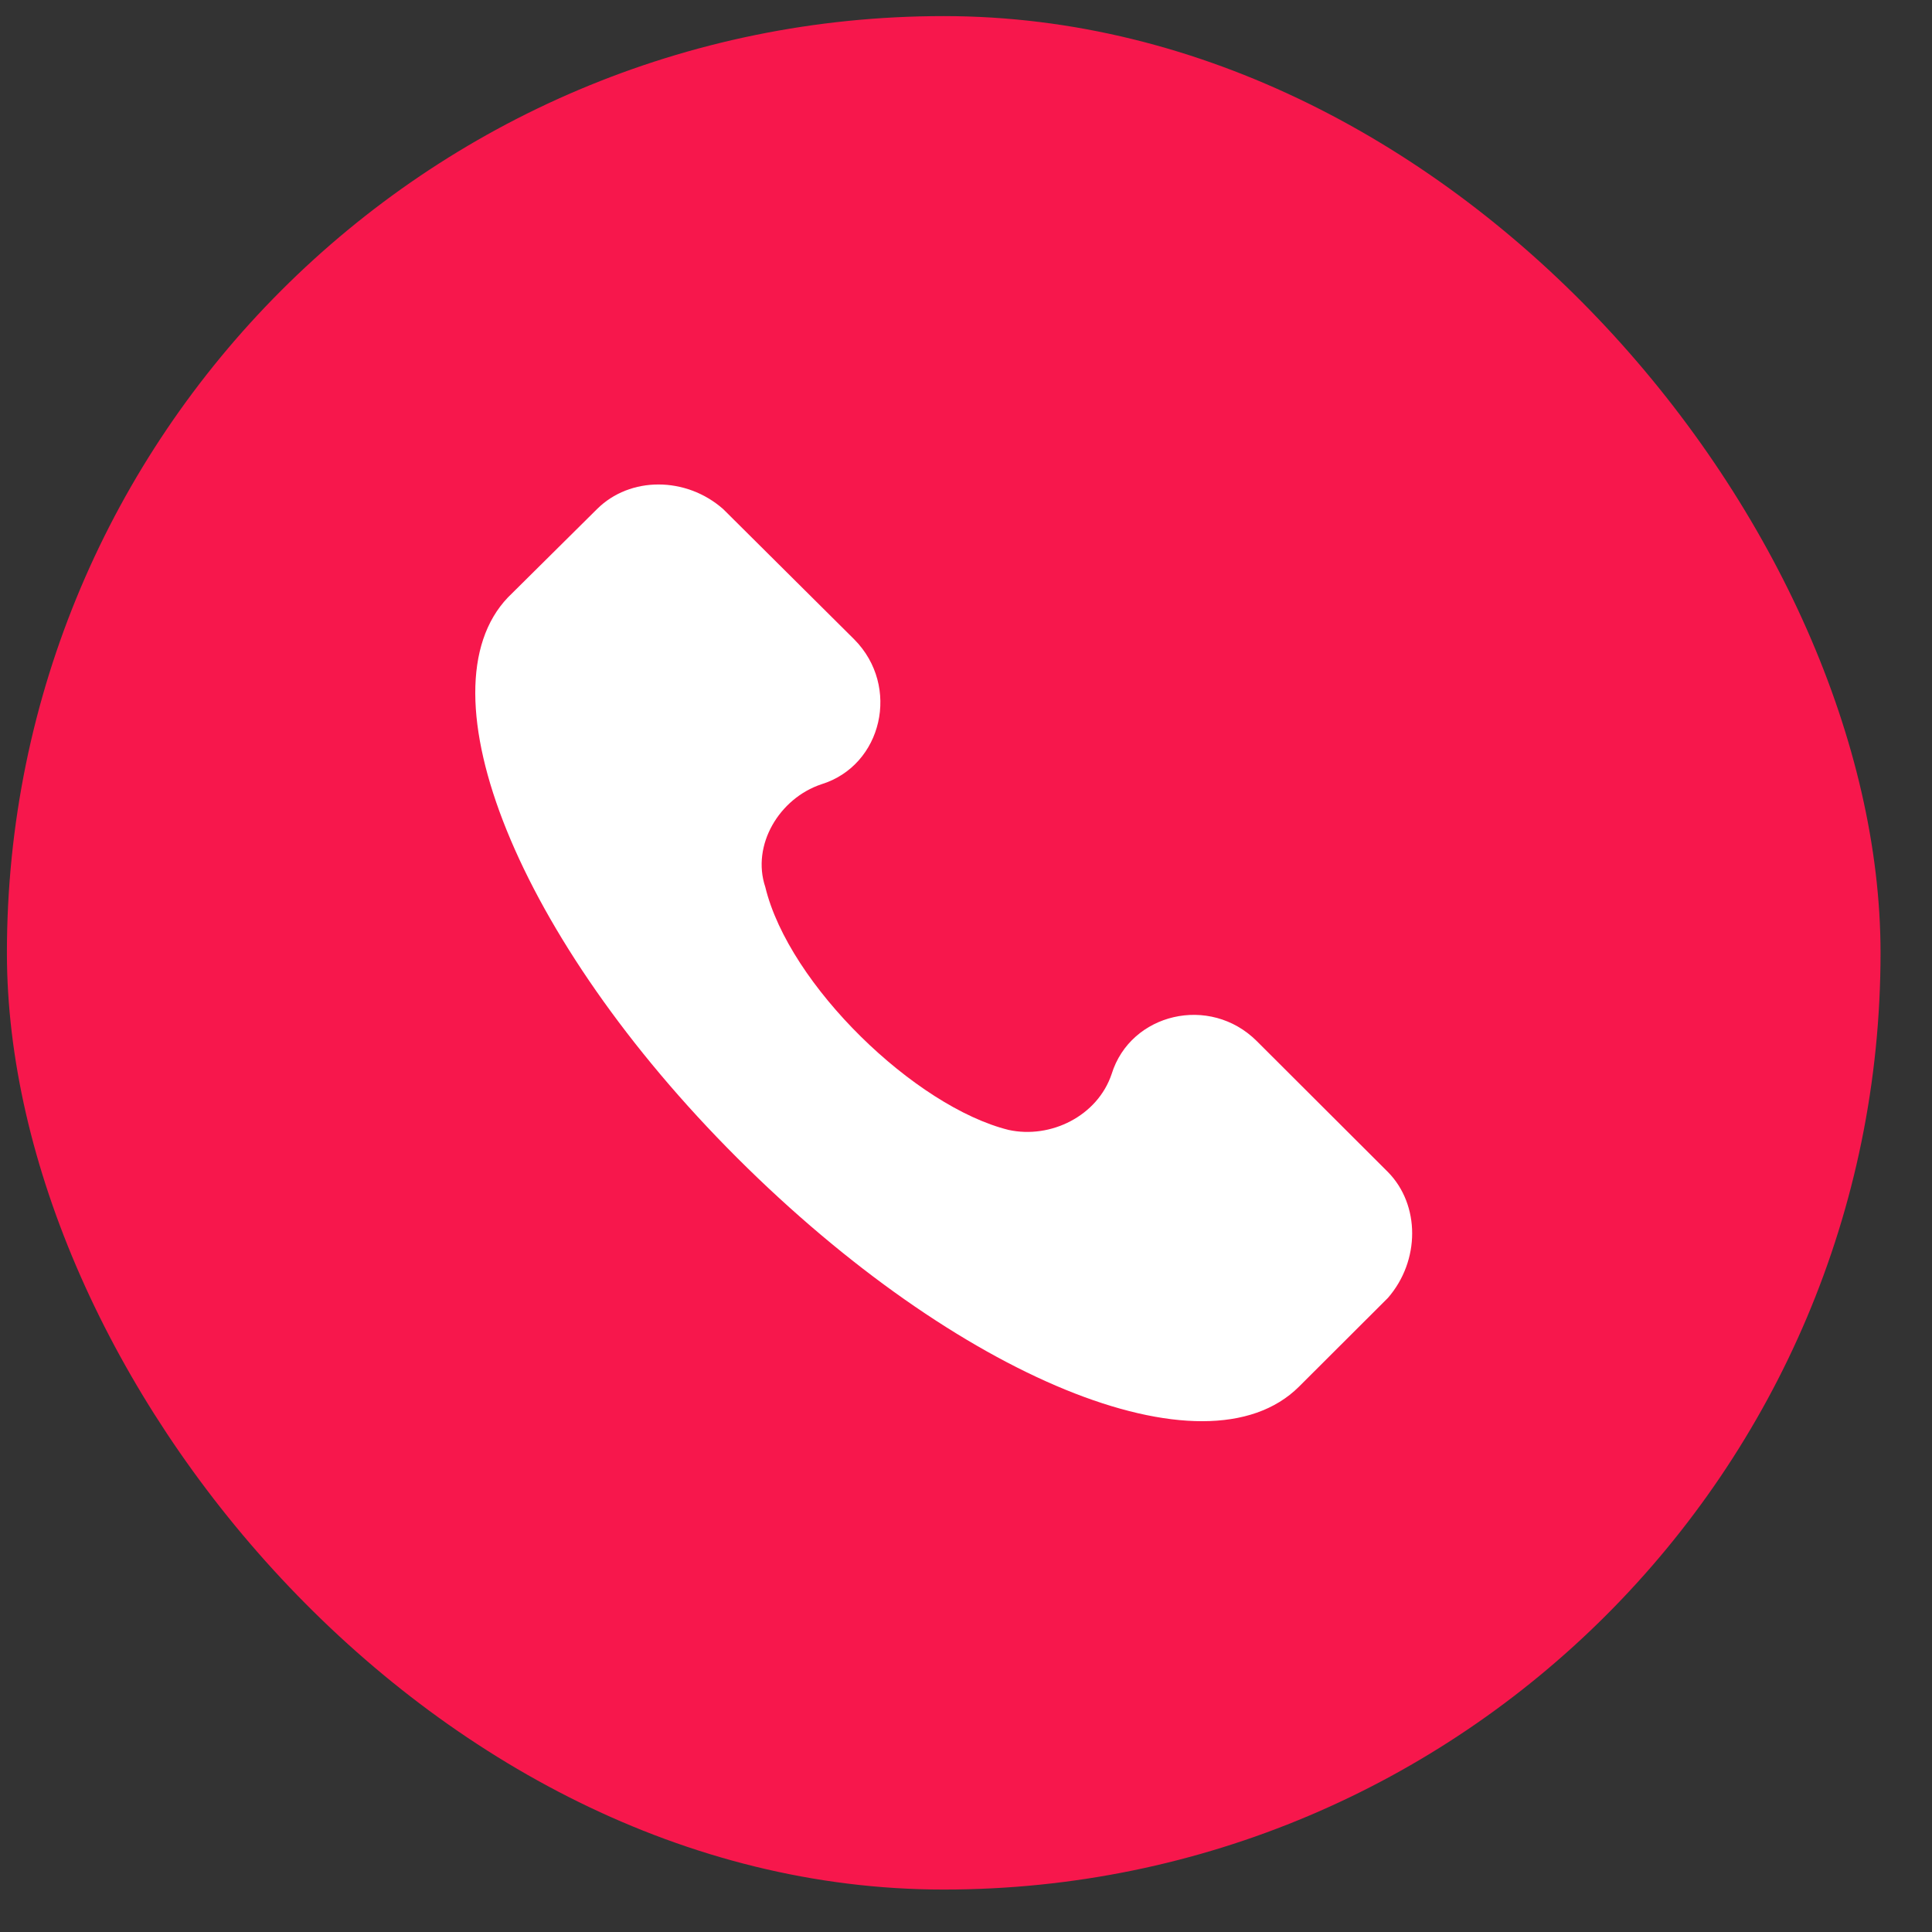 <svg width="33" height="33" viewBox="0 0 33 33" fill="none" xmlns="http://www.w3.org/2000/svg"><rect x="0" y="0" width="33" height="33" fill="#333333" stroke="none"/><rect x="0.118" y="0.275" width="32.003" height="32" rx="16" fill="#F7174C"/><path d="M23.706 20.018L21.467 17.783C20.665 16.983 19.311 17.305 18.988 18.344C18.748 19.061 17.947 19.457 17.228 19.3C15.634 18.905 13.477 16.826 13.072 15.152C12.832 14.435 13.312 13.635 14.03 13.396C15.072 13.074 15.385 11.722 14.592 10.922L12.353 8.696C11.717 8.135 10.759 8.135 10.197 8.696L8.676 10.204C7.156 11.796 8.833 16.026 12.593 19.779C16.353 23.531 20.582 25.278 22.186 23.687L23.706 22.17C24.259 21.535 24.259 20.579 23.706 20.018Z" fill="white"/></svg>